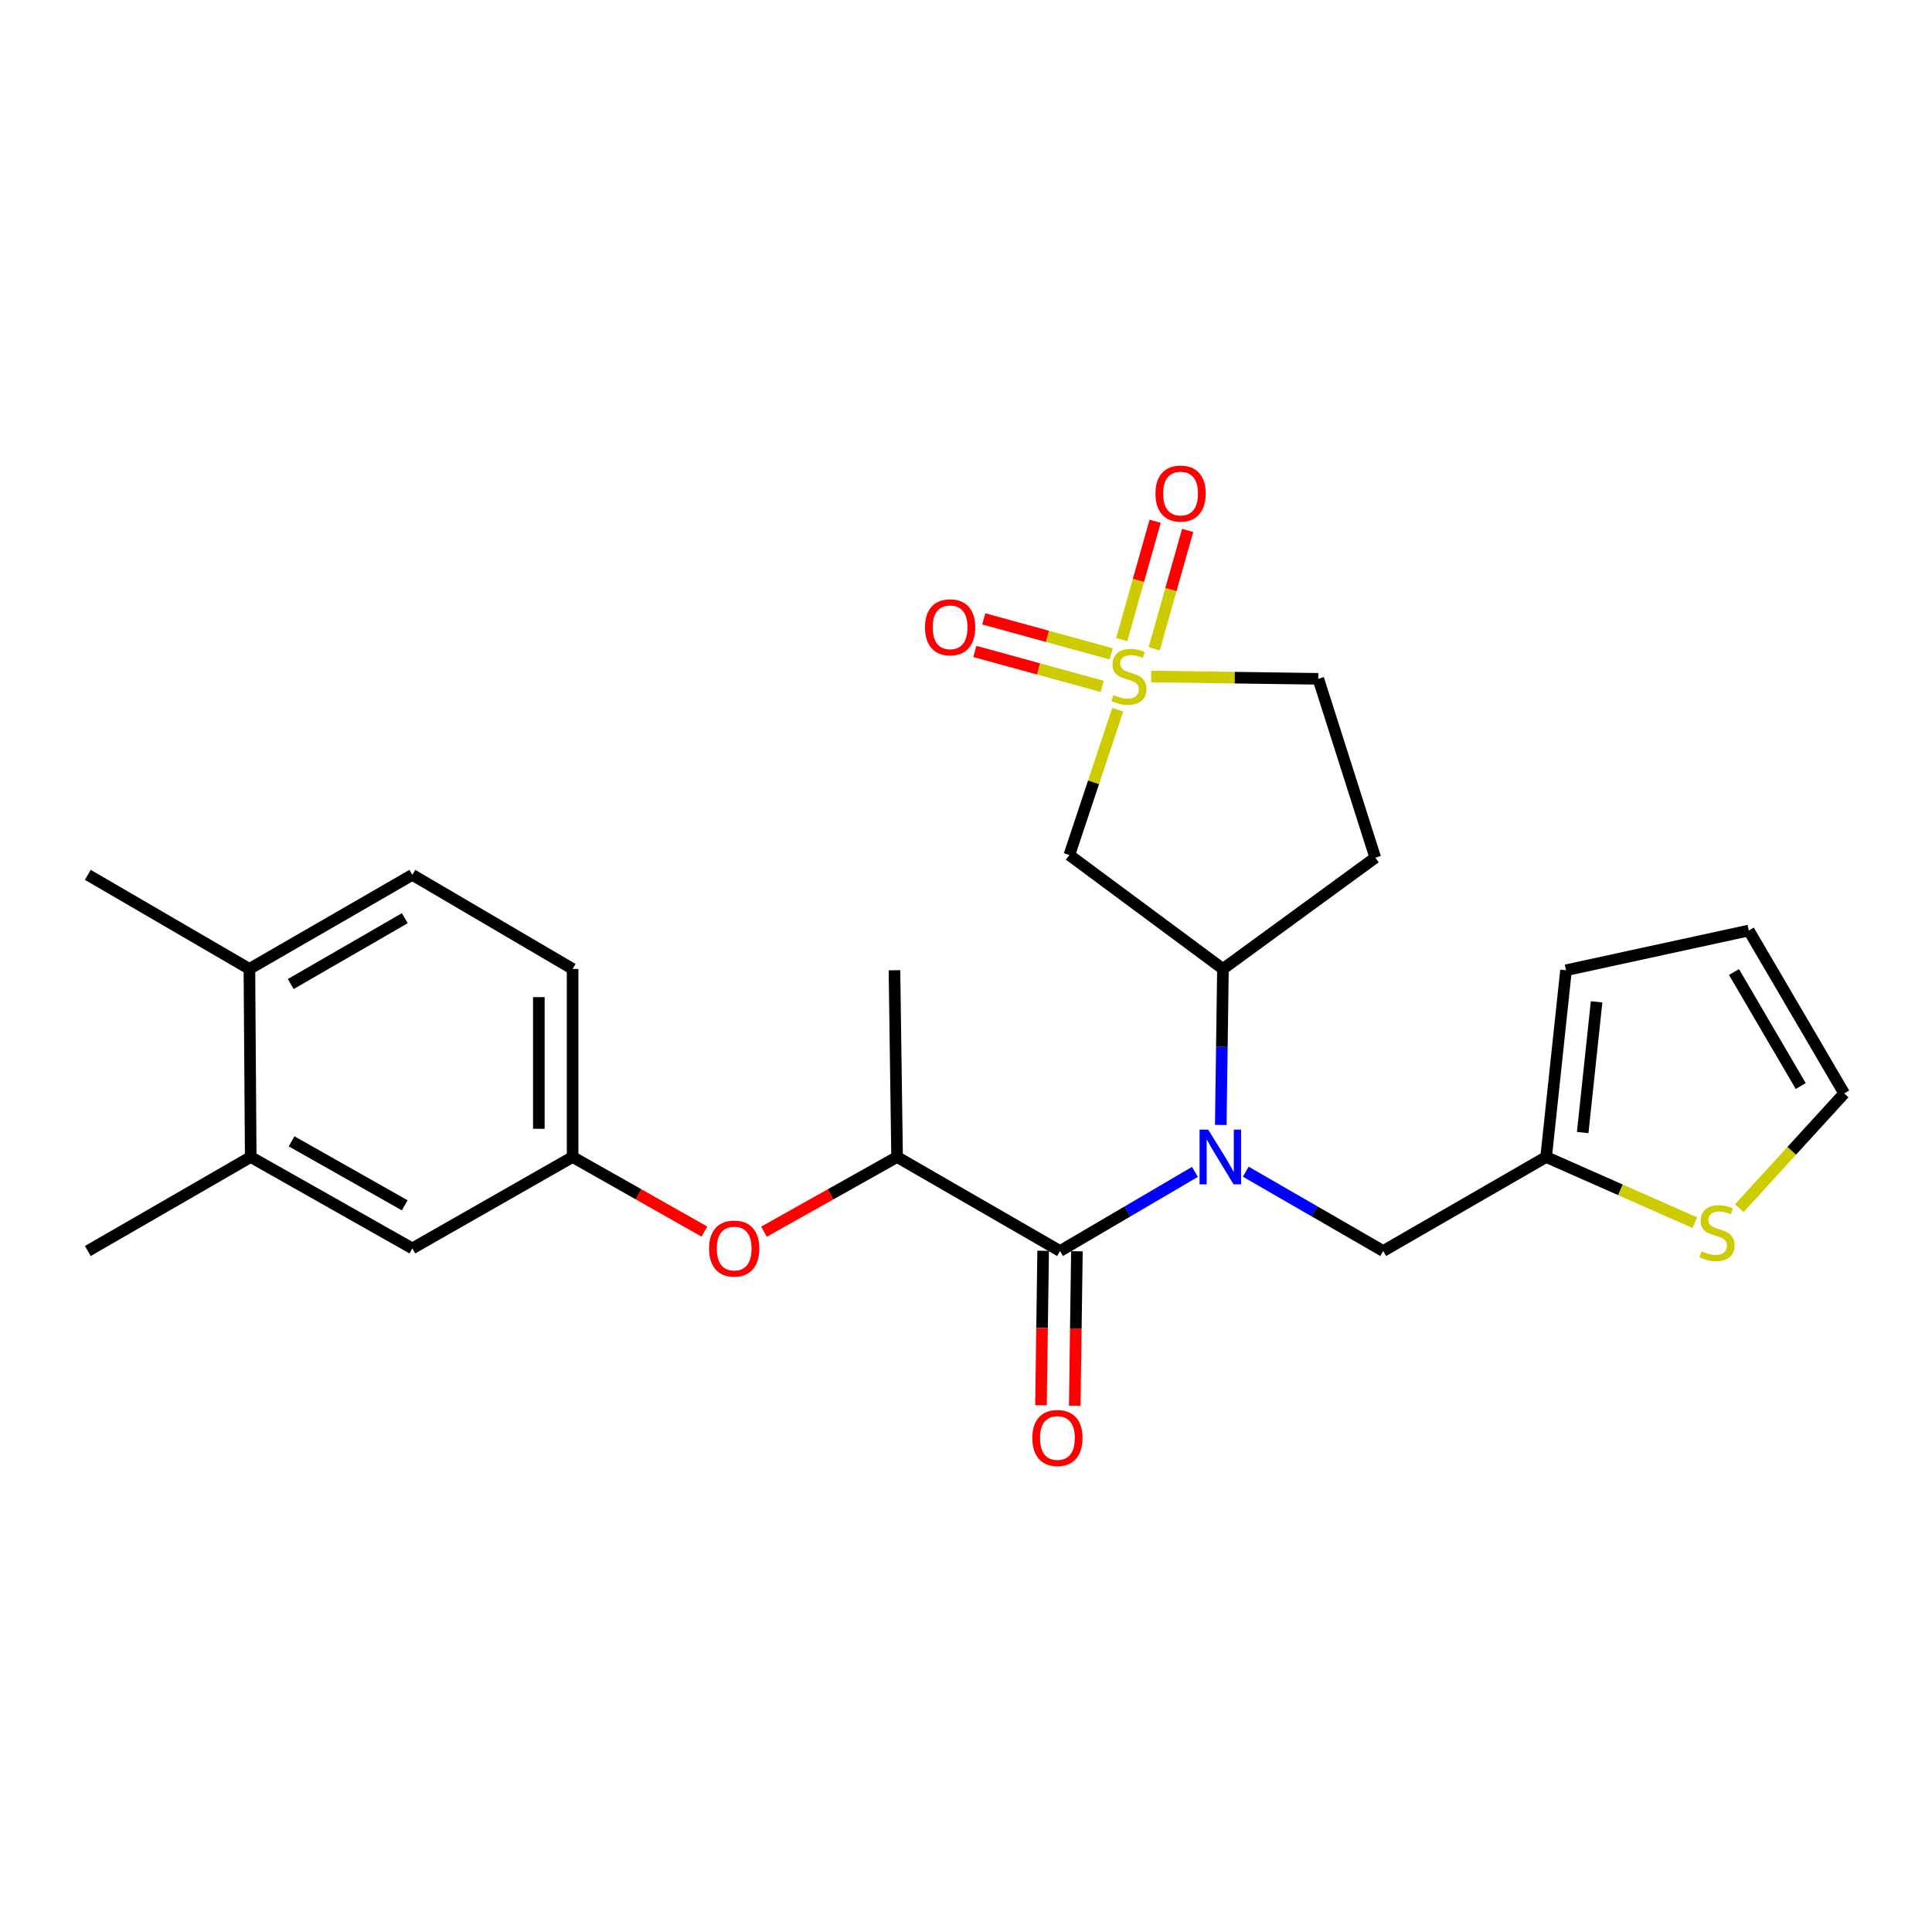 <?xml version='1.0' encoding='iso-8859-1'?>
<svg version='1.1' baseProfile='full'
              xmlns='http://www.w3.org/2000/svg'
                      xmlns:rdkit='http://www.rdkit.org/xml'
                      xmlns:xlink='http://www.w3.org/1999/xlink'
                  xml:space='preserve'
width='1000px' height='1000px' viewBox='0 0 1000 1000'>
<!-- END OF HEADER -->
<rect style='opacity:1.0;fill:#FFFFFF;stroke:none' width='1000' height='1000' x='0' y='0'> </rect>
<path class='bond-2' d='M 578.548,367.319 L 566.016,404.939' style='fill:none;fill-rule:evenodd;stroke:#CCCC00;stroke-width:6px;stroke-linecap:butt;stroke-linejoin:miter;stroke-opacity:1' />
<path class='bond-2' d='M 566.016,404.939 L 553.483,442.56' style='fill:none;fill-rule:evenodd;stroke:#000000;stroke-width:6px;stroke-linecap:butt;stroke-linejoin:miter;stroke-opacity:1' />
<path class='bond-8' d='M 597.411,335.799 L 606.069,305.173' style='fill:none;fill-rule:evenodd;stroke:#CCCC00;stroke-width:6px;stroke-linecap:butt;stroke-linejoin:miter;stroke-opacity:1' />
<path class='bond-8' d='M 606.069,305.173 L 614.726,274.547' style='fill:none;fill-rule:evenodd;stroke:#FF0000;stroke-width:6px;stroke-linecap:butt;stroke-linejoin:miter;stroke-opacity:1' />
<path class='bond-8' d='M 580.595,331.045 L 589.253,300.419' style='fill:none;fill-rule:evenodd;stroke:#CCCC00;stroke-width:6px;stroke-linecap:butt;stroke-linejoin:miter;stroke-opacity:1' />
<path class='bond-8' d='M 589.253,300.419 L 597.91,269.793' style='fill:none;fill-rule:evenodd;stroke:#FF0000;stroke-width:6px;stroke-linecap:butt;stroke-linejoin:miter;stroke-opacity:1' />
<path class='bond-9' d='M 575.15,338.425 L 542.17,329.377' style='fill:none;fill-rule:evenodd;stroke:#CCCC00;stroke-width:6px;stroke-linecap:butt;stroke-linejoin:miter;stroke-opacity:1' />
<path class='bond-9' d='M 542.17,329.377 L 509.19,320.329' style='fill:none;fill-rule:evenodd;stroke:#FF0000;stroke-width:6px;stroke-linecap:butt;stroke-linejoin:miter;stroke-opacity:1' />
<path class='bond-9' d='M 570.526,355.277 L 537.547,346.229' style='fill:none;fill-rule:evenodd;stroke:#CCCC00;stroke-width:6px;stroke-linecap:butt;stroke-linejoin:miter;stroke-opacity:1' />
<path class='bond-9' d='M 537.547,346.229 L 504.567,337.182' style='fill:none;fill-rule:evenodd;stroke:#FF0000;stroke-width:6px;stroke-linecap:butt;stroke-linejoin:miter;stroke-opacity:1' />
<path class='bond-13' d='M 595.848,350.16 L 639.1,350.76' style='fill:none;fill-rule:evenodd;stroke:#CCCC00;stroke-width:6px;stroke-linecap:butt;stroke-linejoin:miter;stroke-opacity:1' />
<path class='bond-13' d='M 639.1,350.76 L 682.352,351.359' style='fill:none;fill-rule:evenodd;stroke:#000000;stroke-width:6px;stroke-linecap:butt;stroke-linejoin:miter;stroke-opacity:1' />
<path class='bond-0' d='M 631.867,582.27 L 632.431,541.889' style='fill:none;fill-rule:evenodd;stroke:#0000FF;stroke-width:6px;stroke-linecap:butt;stroke-linejoin:miter;stroke-opacity:1' />
<path class='bond-0' d='M 632.431,541.889 L 632.995,501.509' style='fill:none;fill-rule:evenodd;stroke:#000000;stroke-width:6px;stroke-linecap:butt;stroke-linejoin:miter;stroke-opacity:1' />
<path class='bond-1' d='M 618.491,606.573 L 583.58,627.048' style='fill:none;fill-rule:evenodd;stroke:#0000FF;stroke-width:6px;stroke-linecap:butt;stroke-linejoin:miter;stroke-opacity:1' />
<path class='bond-1' d='M 583.58,627.048 L 548.668,647.522' style='fill:none;fill-rule:evenodd;stroke:#000000;stroke-width:6px;stroke-linecap:butt;stroke-linejoin:miter;stroke-opacity:1' />
<path class='bond-7' d='M 644.809,606.467 L 680.381,626.994' style='fill:none;fill-rule:evenodd;stroke:#0000FF;stroke-width:6px;stroke-linecap:butt;stroke-linejoin:miter;stroke-opacity:1' />
<path class='bond-7' d='M 680.381,626.994 L 715.953,647.522' style='fill:none;fill-rule:evenodd;stroke:#000000;stroke-width:6px;stroke-linecap:butt;stroke-linejoin:miter;stroke-opacity:1' />
<path class='bond-4' d='M 548.668,647.522 L 464.331,598.864' style='fill:none;fill-rule:evenodd;stroke:#000000;stroke-width:6px;stroke-linecap:butt;stroke-linejoin:miter;stroke-opacity:1' />
<path class='bond-14' d='M 539.931,647.4 L 539.373,687.379' style='fill:none;fill-rule:evenodd;stroke:#000000;stroke-width:6px;stroke-linecap:butt;stroke-linejoin:miter;stroke-opacity:1' />
<path class='bond-14' d='M 539.373,687.379 L 538.815,727.358' style='fill:none;fill-rule:evenodd;stroke:#FF0000;stroke-width:6px;stroke-linecap:butt;stroke-linejoin:miter;stroke-opacity:1' />
<path class='bond-14' d='M 557.405,647.644 L 556.847,687.623' style='fill:none;fill-rule:evenodd;stroke:#000000;stroke-width:6px;stroke-linecap:butt;stroke-linejoin:miter;stroke-opacity:1' />
<path class='bond-14' d='M 556.847,687.623 L 556.289,727.602' style='fill:none;fill-rule:evenodd;stroke:#FF0000;stroke-width:6px;stroke-linecap:butt;stroke-linejoin:miter;stroke-opacity:1' />
<path class='bond-3' d='M 553.483,442.56 L 632.995,501.509' style='fill:none;fill-rule:evenodd;stroke:#000000;stroke-width:6px;stroke-linecap:butt;stroke-linejoin:miter;stroke-opacity:1' />
<path class='bond-26' d='M 632.995,501.509 L 711.846,443.938' style='fill:none;fill-rule:evenodd;stroke:#000000;stroke-width:6px;stroke-linecap:butt;stroke-linejoin:miter;stroke-opacity:1' />
<path class='bond-10' d='M 464.331,598.864 L 429.881,618.193' style='fill:none;fill-rule:evenodd;stroke:#000000;stroke-width:6px;stroke-linecap:butt;stroke-linejoin:miter;stroke-opacity:1' />
<path class='bond-10' d='M 429.881,618.193 L 395.431,637.523' style='fill:none;fill-rule:evenodd;stroke:#FF0000;stroke-width:6px;stroke-linecap:butt;stroke-linejoin:miter;stroke-opacity:1' />
<path class='bond-23' d='M 464.331,598.864 L 462.972,502.198' style='fill:none;fill-rule:evenodd;stroke:#000000;stroke-width:6px;stroke-linecap:butt;stroke-linejoin:miter;stroke-opacity:1' />
<path class='bond-5' d='M 800.28,598.864 L 715.953,647.522' style='fill:none;fill-rule:evenodd;stroke:#000000;stroke-width:6px;stroke-linecap:butt;stroke-linejoin:miter;stroke-opacity:1' />
<path class='bond-6' d='M 800.28,598.864 L 838.757,615.867' style='fill:none;fill-rule:evenodd;stroke:#000000;stroke-width:6px;stroke-linecap:butt;stroke-linejoin:miter;stroke-opacity:1' />
<path class='bond-6' d='M 838.757,615.867 L 877.235,632.869' style='fill:none;fill-rule:evenodd;stroke:#CCCC00;stroke-width:6px;stroke-linecap:butt;stroke-linejoin:miter;stroke-opacity:1' />
<path class='bond-19' d='M 800.28,598.864 L 810.561,502.198' style='fill:none;fill-rule:evenodd;stroke:#000000;stroke-width:6px;stroke-linecap:butt;stroke-linejoin:miter;stroke-opacity:1' />
<path class='bond-19' d='M 819.199,586.212 L 826.396,518.546' style='fill:none;fill-rule:evenodd;stroke:#000000;stroke-width:6px;stroke-linecap:butt;stroke-linejoin:miter;stroke-opacity:1' />
<path class='bond-17' d='M 900.251,625.349 L 927.398,595.651' style='fill:none;fill-rule:evenodd;stroke:#CCCC00;stroke-width:6px;stroke-linecap:butt;stroke-linejoin:miter;stroke-opacity:1' />
<path class='bond-17' d='M 927.398,595.651 L 954.545,565.953' style='fill:none;fill-rule:evenodd;stroke:#000000;stroke-width:6px;stroke-linecap:butt;stroke-linejoin:miter;stroke-opacity:1' />
<path class='bond-15' d='M 364.612,637.461 L 330.494,618.162' style='fill:none;fill-rule:evenodd;stroke:#FF0000;stroke-width:6px;stroke-linecap:butt;stroke-linejoin:miter;stroke-opacity:1' />
<path class='bond-15' d='M 330.494,618.162 L 296.377,598.864' style='fill:none;fill-rule:evenodd;stroke:#000000;stroke-width:6px;stroke-linecap:butt;stroke-linejoin:miter;stroke-opacity:1' />
<path class='bond-11' d='M 711.846,443.938 L 682.352,351.359' style='fill:none;fill-rule:evenodd;stroke:#000000;stroke-width:6px;stroke-linecap:butt;stroke-linejoin:miter;stroke-opacity:1' />
<path class='bond-12' d='M 129.772,598.864 L 213.429,646.173' style='fill:none;fill-rule:evenodd;stroke:#000000;stroke-width:6px;stroke-linecap:butt;stroke-linejoin:miter;stroke-opacity:1' />
<path class='bond-12' d='M 150.922,590.749 L 209.482,623.865' style='fill:none;fill-rule:evenodd;stroke:#000000;stroke-width:6px;stroke-linecap:butt;stroke-linejoin:miter;stroke-opacity:1' />
<path class='bond-24' d='M 129.772,598.864 L 45.455,647.522' style='fill:none;fill-rule:evenodd;stroke:#000000;stroke-width:6px;stroke-linecap:butt;stroke-linejoin:miter;stroke-opacity:1' />
<path class='bond-28' d='M 129.772,598.864 L 129.092,501.509' style='fill:none;fill-rule:evenodd;stroke:#000000;stroke-width:6px;stroke-linecap:butt;stroke-linejoin:miter;stroke-opacity:1' />
<path class='bond-16' d='M 296.377,598.864 L 213.429,646.173' style='fill:none;fill-rule:evenodd;stroke:#000000;stroke-width:6px;stroke-linecap:butt;stroke-linejoin:miter;stroke-opacity:1' />
<path class='bond-22' d='M 296.377,598.864 L 296.377,501.509' style='fill:none;fill-rule:evenodd;stroke:#000000;stroke-width:6px;stroke-linecap:butt;stroke-linejoin:miter;stroke-opacity:1' />
<path class='bond-22' d='M 278.902,584.261 L 278.902,516.112' style='fill:none;fill-rule:evenodd;stroke:#000000;stroke-width:6px;stroke-linecap:butt;stroke-linejoin:miter;stroke-opacity:1' />
<path class='bond-27' d='M 954.545,565.953 L 905.178,481.636' style='fill:none;fill-rule:evenodd;stroke:#000000;stroke-width:6px;stroke-linecap:butt;stroke-linejoin:miter;stroke-opacity:1' />
<path class='bond-27' d='M 932.06,562.135 L 897.503,503.113' style='fill:none;fill-rule:evenodd;stroke:#000000;stroke-width:6px;stroke-linecap:butt;stroke-linejoin:miter;stroke-opacity:1' />
<path class='bond-18' d='M 129.092,501.509 L 213.429,452.821' style='fill:none;fill-rule:evenodd;stroke:#000000;stroke-width:6px;stroke-linecap:butt;stroke-linejoin:miter;stroke-opacity:1' />
<path class='bond-18' d='M 150.48,509.34 L 209.515,475.259' style='fill:none;fill-rule:evenodd;stroke:#000000;stroke-width:6px;stroke-linecap:butt;stroke-linejoin:miter;stroke-opacity:1' />
<path class='bond-25' d='M 129.092,501.509 L 45.455,452.821' style='fill:none;fill-rule:evenodd;stroke:#000000;stroke-width:6px;stroke-linecap:butt;stroke-linejoin:miter;stroke-opacity:1' />
<path class='bond-20' d='M 810.561,502.198 L 905.178,481.636' style='fill:none;fill-rule:evenodd;stroke:#000000;stroke-width:6px;stroke-linecap:butt;stroke-linejoin:miter;stroke-opacity:1' />
<path class='bond-21' d='M 213.429,452.821 L 296.377,501.509' style='fill:none;fill-rule:evenodd;stroke:#000000;stroke-width:6px;stroke-linecap:butt;stroke-linejoin:miter;stroke-opacity:1' />
<path  class='atom-0' d='M 576.317 359.72
Q 576.637 359.84, 577.957 360.4
Q 579.277 360.96, 580.717 361.32
Q 582.197 361.64, 583.637 361.64
Q 586.317 361.64, 587.877 360.36
Q 589.437 359.04, 589.437 356.76
Q 589.437 355.2, 588.637 354.24
Q 587.877 353.28, 586.677 352.76
Q 585.477 352.24, 583.477 351.64
Q 580.957 350.88, 579.437 350.16
Q 577.957 349.44, 576.877 347.92
Q 575.837 346.4, 575.837 343.84
Q 575.837 340.28, 578.237 338.08
Q 580.677 335.88, 585.477 335.88
Q 588.757 335.88, 592.477 337.44
L 591.557 340.52
Q 588.157 339.12, 585.597 339.12
Q 582.837 339.12, 581.317 340.28
Q 579.797 341.4, 579.837 343.36
Q 579.837 344.88, 580.597 345.8
Q 581.397 346.72, 582.517 347.24
Q 583.677 347.76, 585.597 348.36
Q 588.157 349.16, 589.677 349.96
Q 591.197 350.76, 592.277 352.4
Q 593.397 354, 593.397 356.76
Q 593.397 360.68, 590.757 362.8
Q 588.157 364.88, 583.797 364.88
Q 581.277 364.88, 579.357 364.32
Q 577.477 363.8, 575.237 362.88
L 576.317 359.72
' fill='#CCCC00'/>
<path  class='atom-1' d='M 625.376 584.704
L 634.656 599.704
Q 635.576 601.184, 637.056 603.864
Q 638.536 606.544, 638.616 606.704
L 638.616 584.704
L 642.376 584.704
L 642.376 613.024
L 638.496 613.024
L 628.536 596.624
Q 627.376 594.704, 626.136 592.504
Q 624.936 590.304, 624.576 589.624
L 624.576 613.024
L 620.896 613.024
L 620.896 584.704
L 625.376 584.704
' fill='#0000FF'/>
<path  class='atom-7' d='M 880.732 647.67
Q 881.052 647.79, 882.372 648.35
Q 883.692 648.91, 885.132 649.27
Q 886.612 649.59, 888.052 649.59
Q 890.732 649.59, 892.292 648.31
Q 893.852 646.99, 893.852 644.71
Q 893.852 643.15, 893.052 642.19
Q 892.292 641.23, 891.092 640.71
Q 889.892 640.19, 887.892 639.59
Q 885.372 638.83, 883.852 638.11
Q 882.372 637.39, 881.292 635.87
Q 880.252 634.35, 880.252 631.79
Q 880.252 628.23, 882.652 626.03
Q 885.092 623.83, 889.892 623.83
Q 893.172 623.83, 896.892 625.39
L 895.972 628.47
Q 892.572 627.07, 890.012 627.07
Q 887.252 627.07, 885.732 628.23
Q 884.212 629.35, 884.252 631.31
Q 884.252 632.83, 885.012 633.75
Q 885.812 634.67, 886.932 635.19
Q 888.092 635.71, 890.012 636.31
Q 892.572 637.11, 894.092 637.91
Q 895.612 638.71, 896.692 640.35
Q 897.812 641.95, 897.812 644.71
Q 897.812 648.63, 895.172 650.75
Q 892.572 652.83, 888.212 652.83
Q 885.692 652.83, 883.772 652.27
Q 881.892 651.75, 879.652 650.83
L 880.732 647.67
' fill='#CCCC00'/>
<path  class='atom-9' d='M 598.064 255.462
Q 598.064 248.662, 601.424 244.862
Q 604.784 241.062, 611.064 241.062
Q 617.344 241.062, 620.704 244.862
Q 624.064 248.662, 624.064 255.462
Q 624.064 262.342, 620.664 266.262
Q 617.264 270.142, 611.064 270.142
Q 604.824 270.142, 601.424 266.262
Q 598.064 262.382, 598.064 255.462
M 611.064 266.942
Q 615.384 266.942, 617.704 264.062
Q 620.064 261.142, 620.064 255.462
Q 620.064 249.902, 617.704 247.102
Q 615.384 244.262, 611.064 244.262
Q 606.744 244.262, 604.384 247.062
Q 602.064 249.862, 602.064 255.462
Q 602.064 261.182, 604.384 264.062
Q 606.744 266.942, 611.064 266.942
' fill='#FF0000'/>
<path  class='atom-10' d='M 478.777 324.693
Q 478.777 317.893, 482.137 314.093
Q 485.497 310.293, 491.777 310.293
Q 498.057 310.293, 501.417 314.093
Q 504.777 317.893, 504.777 324.693
Q 504.777 331.573, 501.377 335.493
Q 497.977 339.373, 491.777 339.373
Q 485.537 339.373, 482.137 335.493
Q 478.777 331.613, 478.777 324.693
M 491.777 336.173
Q 496.097 336.173, 498.417 333.293
Q 500.777 330.373, 500.777 324.693
Q 500.777 319.133, 498.417 316.333
Q 496.097 313.493, 491.777 313.493
Q 487.457 313.493, 485.097 316.293
Q 482.777 319.093, 482.777 324.693
Q 482.777 330.413, 485.097 333.293
Q 487.457 336.173, 491.777 336.173
' fill='#FF0000'/>
<path  class='atom-11' d='M 367.014 646.253
Q 367.014 639.453, 370.374 635.653
Q 373.734 631.853, 380.014 631.853
Q 386.294 631.853, 389.654 635.653
Q 393.014 639.453, 393.014 646.253
Q 393.014 653.133, 389.614 657.053
Q 386.214 660.933, 380.014 660.933
Q 373.774 660.933, 370.374 657.053
Q 367.014 653.173, 367.014 646.253
M 380.014 657.733
Q 384.334 657.733, 386.654 654.853
Q 389.014 651.933, 389.014 646.253
Q 389.014 640.693, 386.654 637.893
Q 384.334 635.053, 380.014 635.053
Q 375.694 635.053, 373.334 637.853
Q 371.014 640.653, 371.014 646.253
Q 371.014 651.973, 373.334 654.853
Q 375.694 657.733, 380.014 657.733
' fill='#FF0000'/>
<path  class='atom-15' d='M 534.319 744.298
Q 534.319 737.498, 537.679 733.698
Q 541.039 729.898, 547.319 729.898
Q 553.599 729.898, 556.959 733.698
Q 560.319 737.498, 560.319 744.298
Q 560.319 751.178, 556.919 755.098
Q 553.519 758.978, 547.319 758.978
Q 541.079 758.978, 537.679 755.098
Q 534.319 751.218, 534.319 744.298
M 547.319 755.778
Q 551.639 755.778, 553.959 752.898
Q 556.319 749.978, 556.319 744.298
Q 556.319 738.738, 553.959 735.938
Q 551.639 733.098, 547.319 733.098
Q 542.999 733.098, 540.639 735.898
Q 538.319 738.698, 538.319 744.298
Q 538.319 750.018, 540.639 752.898
Q 542.999 755.778, 547.319 755.778
' fill='#FF0000'/>
</svg>
